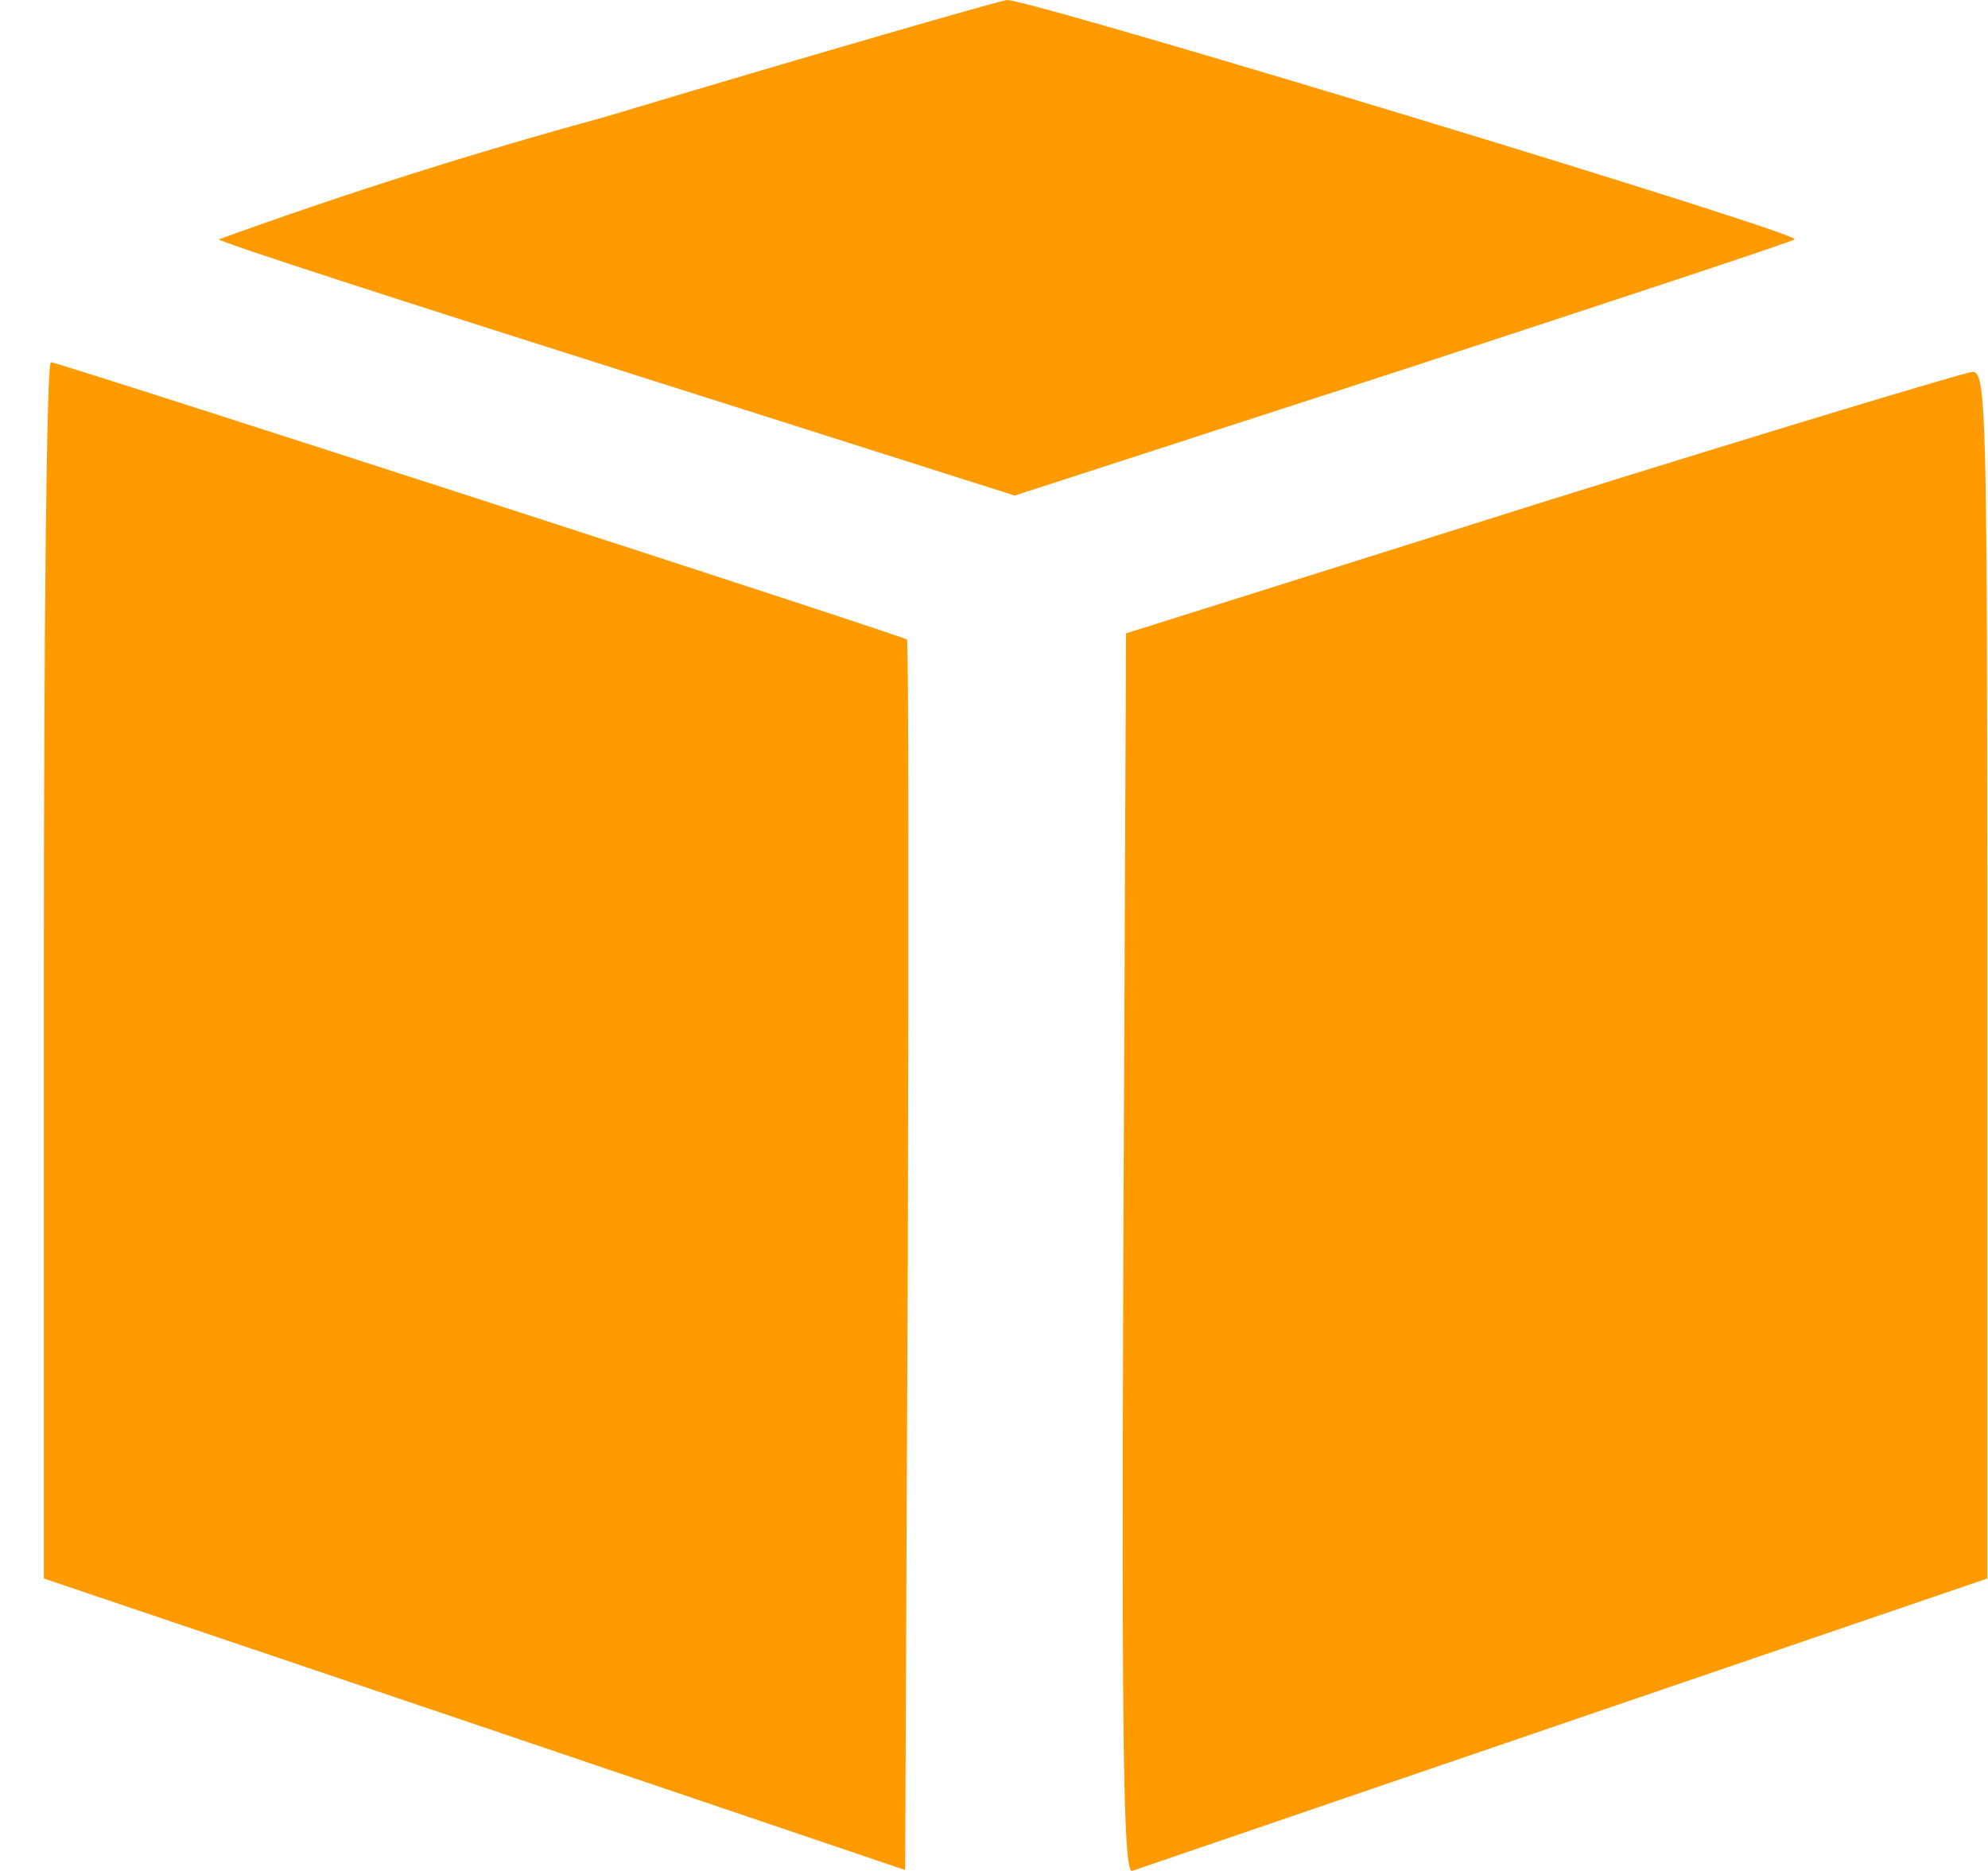 <svg width="34" height="32" viewBox="0 0 34 32" fill="none" xmlns="http://www.w3.org/2000/svg">
<path id="Vector" d="M10.313 2.01C8.095 2.615 5.903 3.311 3.741 4.094C3.802 4.155 6.884 5.152 10.601 6.33L17.354 8.476L23.971 6.33C27.612 5.137 30.634 4.14 30.694 4.094C30.815 3.989 17.565 -0.03 17.218 0C17.097 0.015 13.985 0.907 10.313 2.01ZM0.75 16.604V26.998L8.123 29.491L15.48 31.984L15.526 21.484C15.541 15.713 15.541 10.969 15.511 10.938C15.45 10.878 0.992 6.195 0.871 6.195C0.795 6.195 0.75 10.878 0.75 16.604ZM26.358 8.597L19.258 10.833L19.212 21.439C19.182 29.914 19.212 32.045 19.363 31.999L26.781 29.461L33.988 26.998V16.68C33.988 6.935 33.973 6.346 33.731 6.361C33.58 6.376 30.271 7.373 26.358 8.597Z" fill="#FF9A00"/>
</svg>

